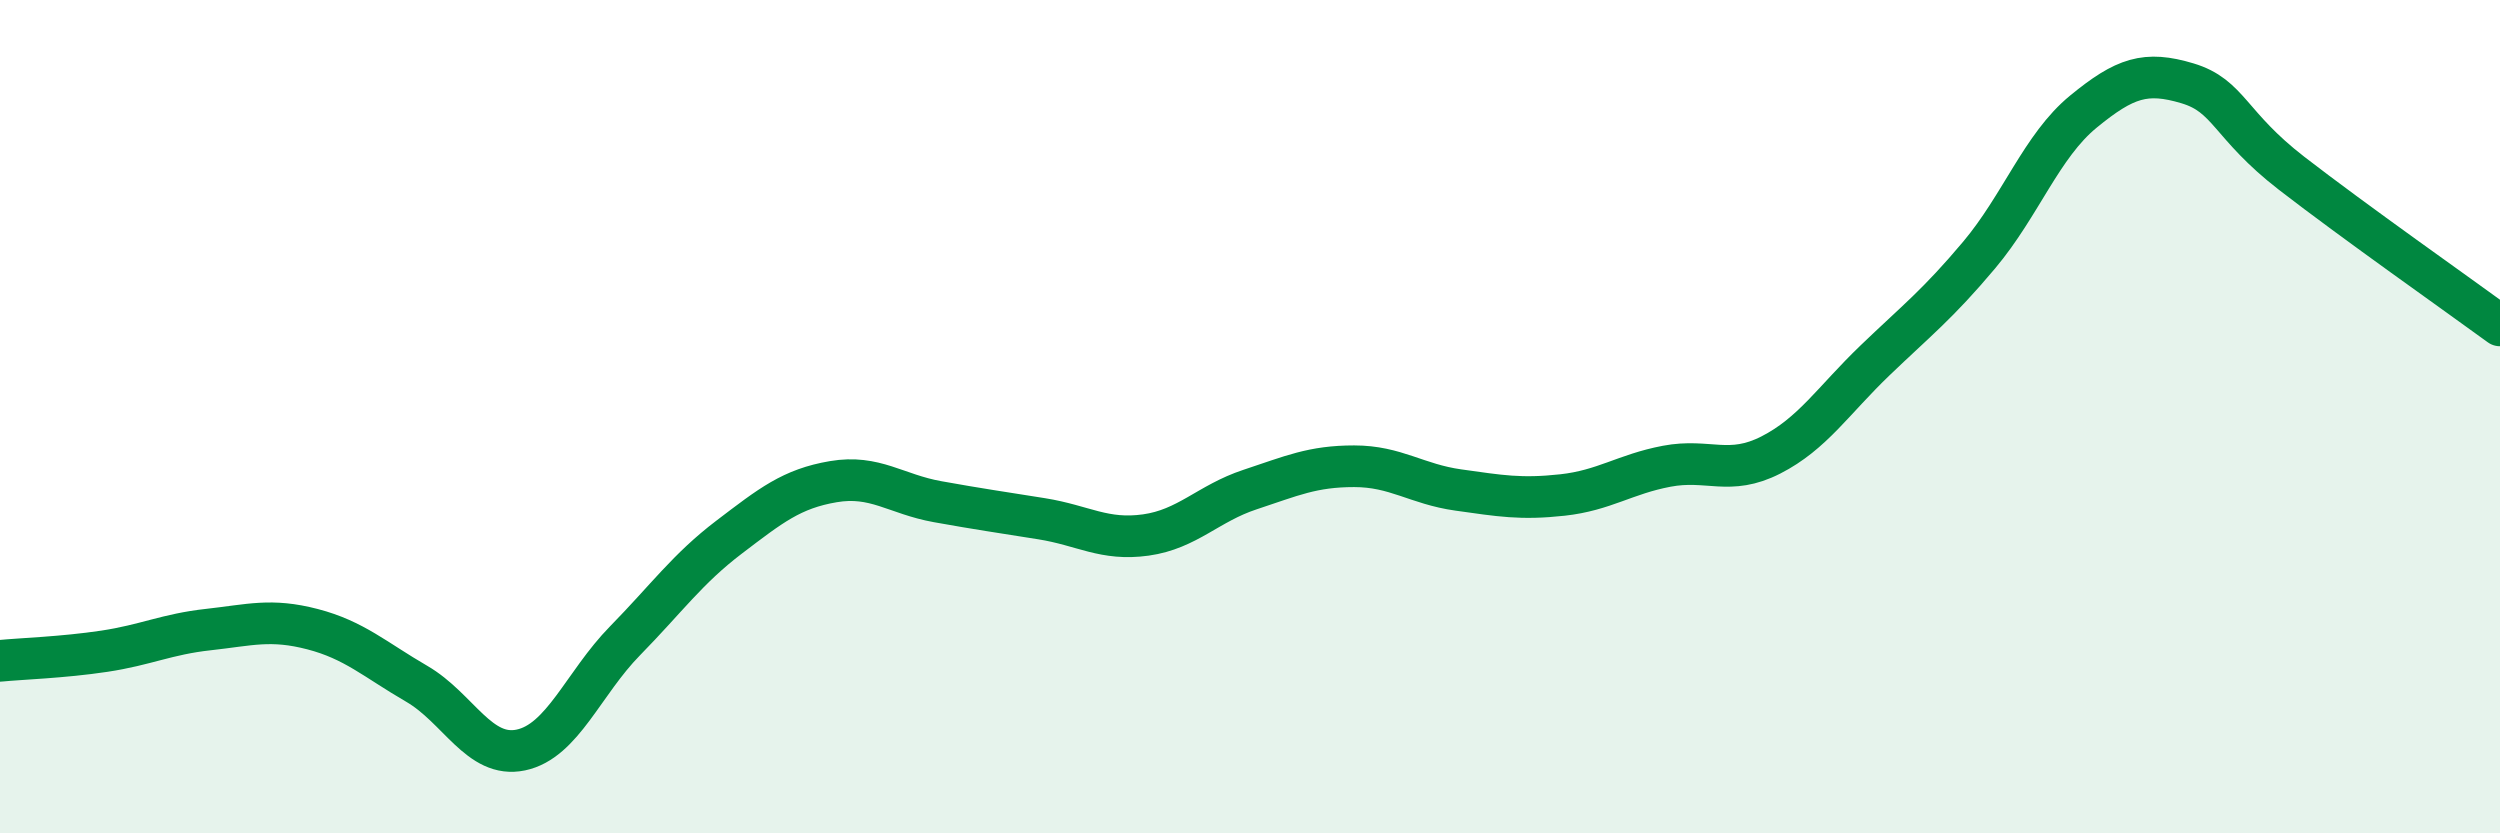 
    <svg width="60" height="20" viewBox="0 0 60 20" xmlns="http://www.w3.org/2000/svg">
      <path
        d="M 0,15.86 C 0.5,15.81 1.5,15.78 2.5,15.63 C 3.5,15.48 4,15.22 5,15.11 C 6,15 6.5,14.84 7.5,15.1 C 8.5,15.36 9,15.83 10,16.41 C 11,16.99 11.5,18.21 12.5,18 C 13.5,17.79 14,16.4 15,15.38 C 16,14.36 16.5,13.65 17.5,12.89 C 18.5,12.13 19,11.73 20,11.56 C 21,11.39 21.5,11.86 22.5,12.04 C 23.5,12.22 24,12.29 25,12.45 C 26,12.61 26.5,12.98 27.5,12.84 C 28.5,12.7 29,12.08 30,11.75 C 31,11.42 31.5,11.19 32.5,11.19 C 33.5,11.19 34,11.62 35,11.76 C 36,11.9 36.5,11.99 37.5,11.88 C 38.5,11.77 39,11.38 40,11.19 C 41,11 41.5,11.43 42.5,10.92 C 43.5,10.41 44,9.61 45,8.65 C 46,7.69 46.5,7.31 47.5,6.12 C 48.5,4.93 49,3.5 50,2.68 C 51,1.86 51.5,1.7 52.5,2 C 53.5,2.3 53.5,3 55,4.16 C 56.5,5.32 59,7.08 60,7.81L60 20L0 20Z"
        fill="#008740"
        opacity="0.1"
        stroke-linecap="round"
        stroke-linejoin="round"
      />
      <path
        d="M 0,15.86 C 0.5,15.81 1.5,15.78 2.5,15.63 C 3.5,15.48 4,15.22 5,15.11 C 6,15 6.5,14.84 7.5,15.1 C 8.5,15.36 9,15.83 10,16.41 C 11,16.99 11.5,18.21 12.5,18 C 13.5,17.79 14,16.4 15,15.38 C 16,14.36 16.5,13.65 17.5,12.89 C 18.5,12.13 19,11.73 20,11.56 C 21,11.39 21.5,11.86 22.5,12.04 C 23.5,12.22 24,12.29 25,12.45 C 26,12.61 26.5,12.98 27.5,12.84 C 28.5,12.7 29,12.08 30,11.75 C 31,11.42 31.5,11.19 32.5,11.19 C 33.5,11.19 34,11.62 35,11.76 C 36,11.9 36.5,11.99 37.5,11.88 C 38.5,11.77 39,11.38 40,11.19 C 41,11 41.5,11.43 42.5,10.92 C 43.5,10.41 44,9.61 45,8.65 C 46,7.69 46.5,7.31 47.5,6.12 C 48.5,4.93 49,3.5 50,2.68 C 51,1.86 51.5,1.7 52.5,2 C 53.5,2.3 53.5,3 55,4.16 C 56.5,5.32 59,7.08 60,7.81"
        stroke="#008740"
        stroke-width="1"
        fill="none"
        stroke-linecap="round"
        stroke-linejoin="round"
      />
    </svg>
  